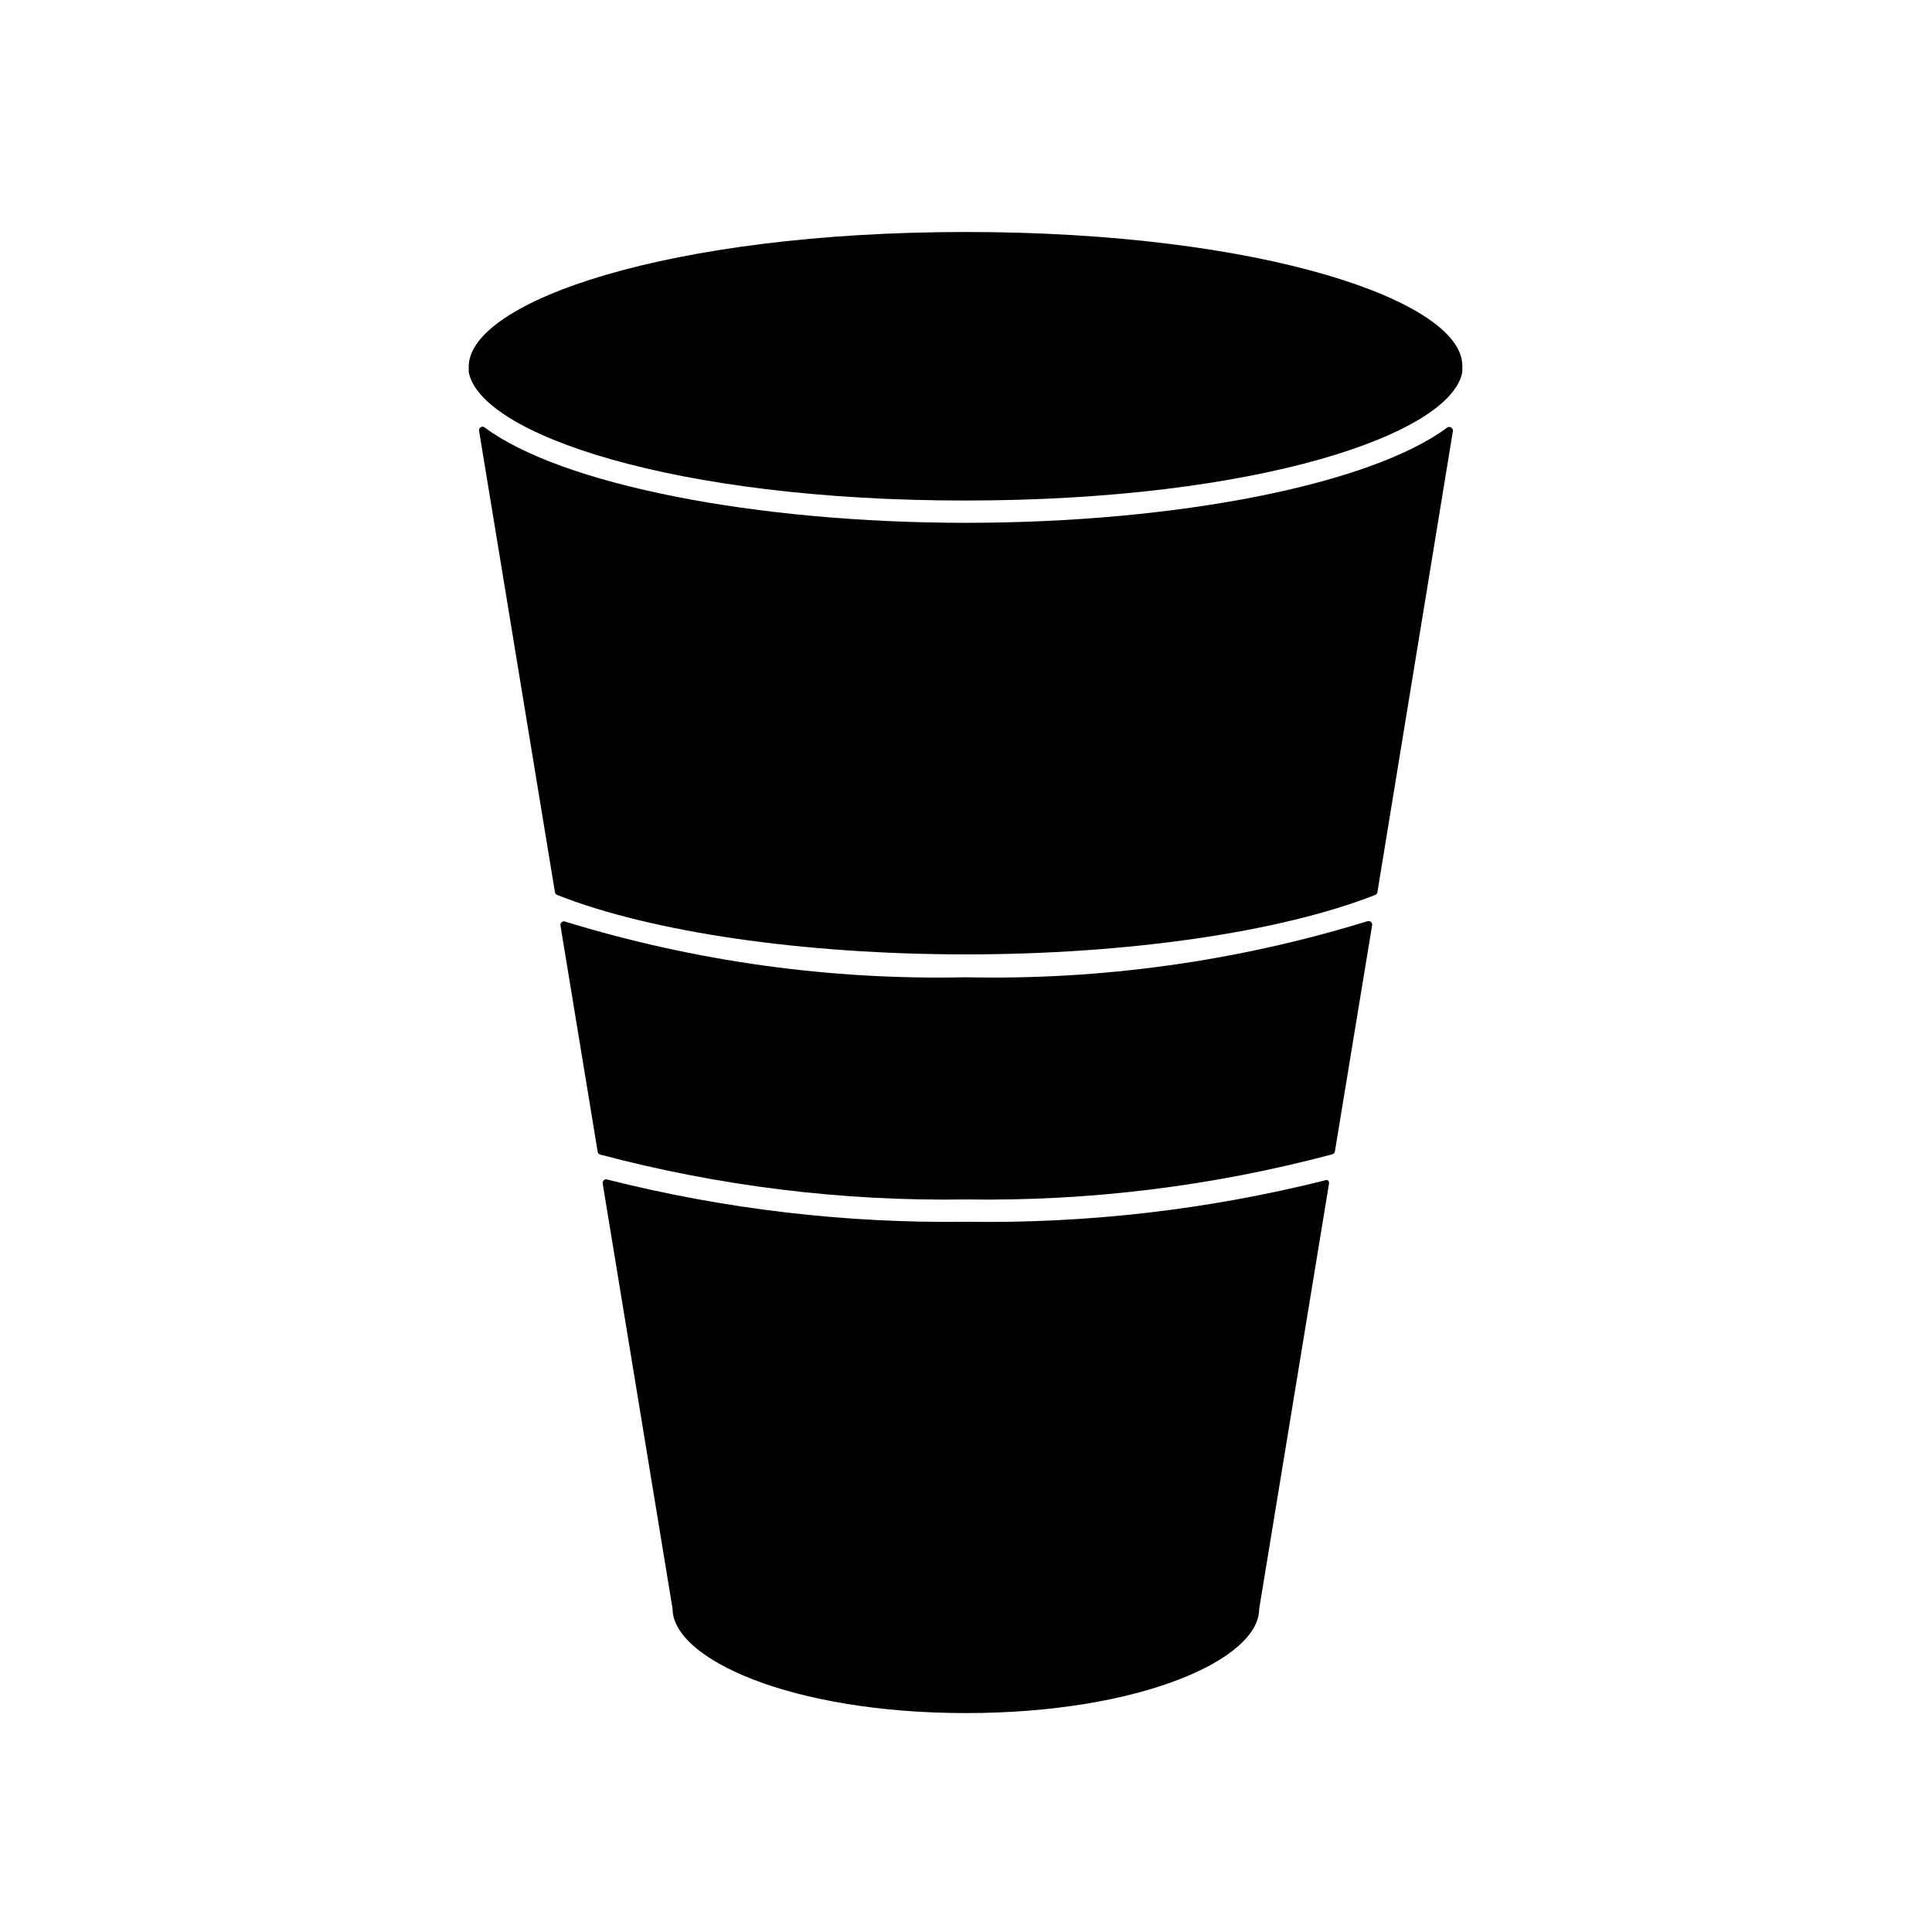<?xml version="1.0" encoding="UTF-8"?>
<!-- Uploaded to: ICON Repo, www.svgrepo.com, Generator: ICON Repo Mixer Tools -->
<svg fill="#000000" width="800px" height="800px" version="1.1" viewBox="144 144 512 512" xmlns="http://www.w3.org/2000/svg">
 <g>
  <path d="m495.96 456.84c-0.293-0.156-0.648-0.156-0.941 0-31.062 7.766-63.004 11.445-95.016 10.941-32.023 0.422-63.965-3.336-95.016-11.18-0.328-0.125-0.699-0.062-0.965 0.172-0.266 0.23-0.379 0.59-0.297 0.93l18.5 112.57c0 13.383 31.488 27.711 77.777 27.711s77.777-14.328 77.695-27.629v-0.004l18.5-112.65c0.07-0.309-0.016-0.633-0.238-0.863z"/>
  <path d="m506.19 388.19c-34.379 10.574-70.23 15.57-106.19 14.797-35.934 0.785-71.758-4.184-106.12-14.719-0.336-0.172-0.738-0.129-1.031 0.113-0.289 0.238-0.41 0.625-0.305 0.988l9.84 59.828c0.051 0.383 0.332 0.695 0.707 0.785 31.605 8.391 64.211 12.391 96.906 11.887 32.75 0.496 65.41-3.527 97.062-11.965 0.371-0.094 0.652-0.402 0.707-0.785l9.84-59.828c0.105-0.363-0.016-0.75-0.309-0.992-0.289-0.238-0.695-0.281-1.031-0.109z"/>
  <path d="m400 205.48c-78.719 0-131.54 18.344-131.78 35.582v1.496c2.914 16.375 54.004 34.086 131.54 34.086 77.535 0 128.86-17.633 131.77-34.086v-1.652c0-17.082-52.82-35.426-131.54-35.426z"/>
  <path d="m527.45 257.36c-20.309 15.035-71.559 25.191-127.45 25.191s-107.14-10.156-127.45-25.191h0.004c-0.305-0.312-0.785-0.371-1.16-0.148-0.371 0.223-0.543 0.676-0.414 1.09l20.074 122.09v0.004c0.039 0.359 0.285 0.668 0.629 0.785 25.031 9.918 65.496 15.742 108.32 15.742s83.363-5.902 108.4-15.742h-0.004c0.348-0.117 0.59-0.426 0.633-0.785l19.992-122.1c0.062-0.402-0.121-0.805-0.473-1.023-0.348-0.191-0.781-0.16-1.102 0.082z"/>
 </g>
</svg>